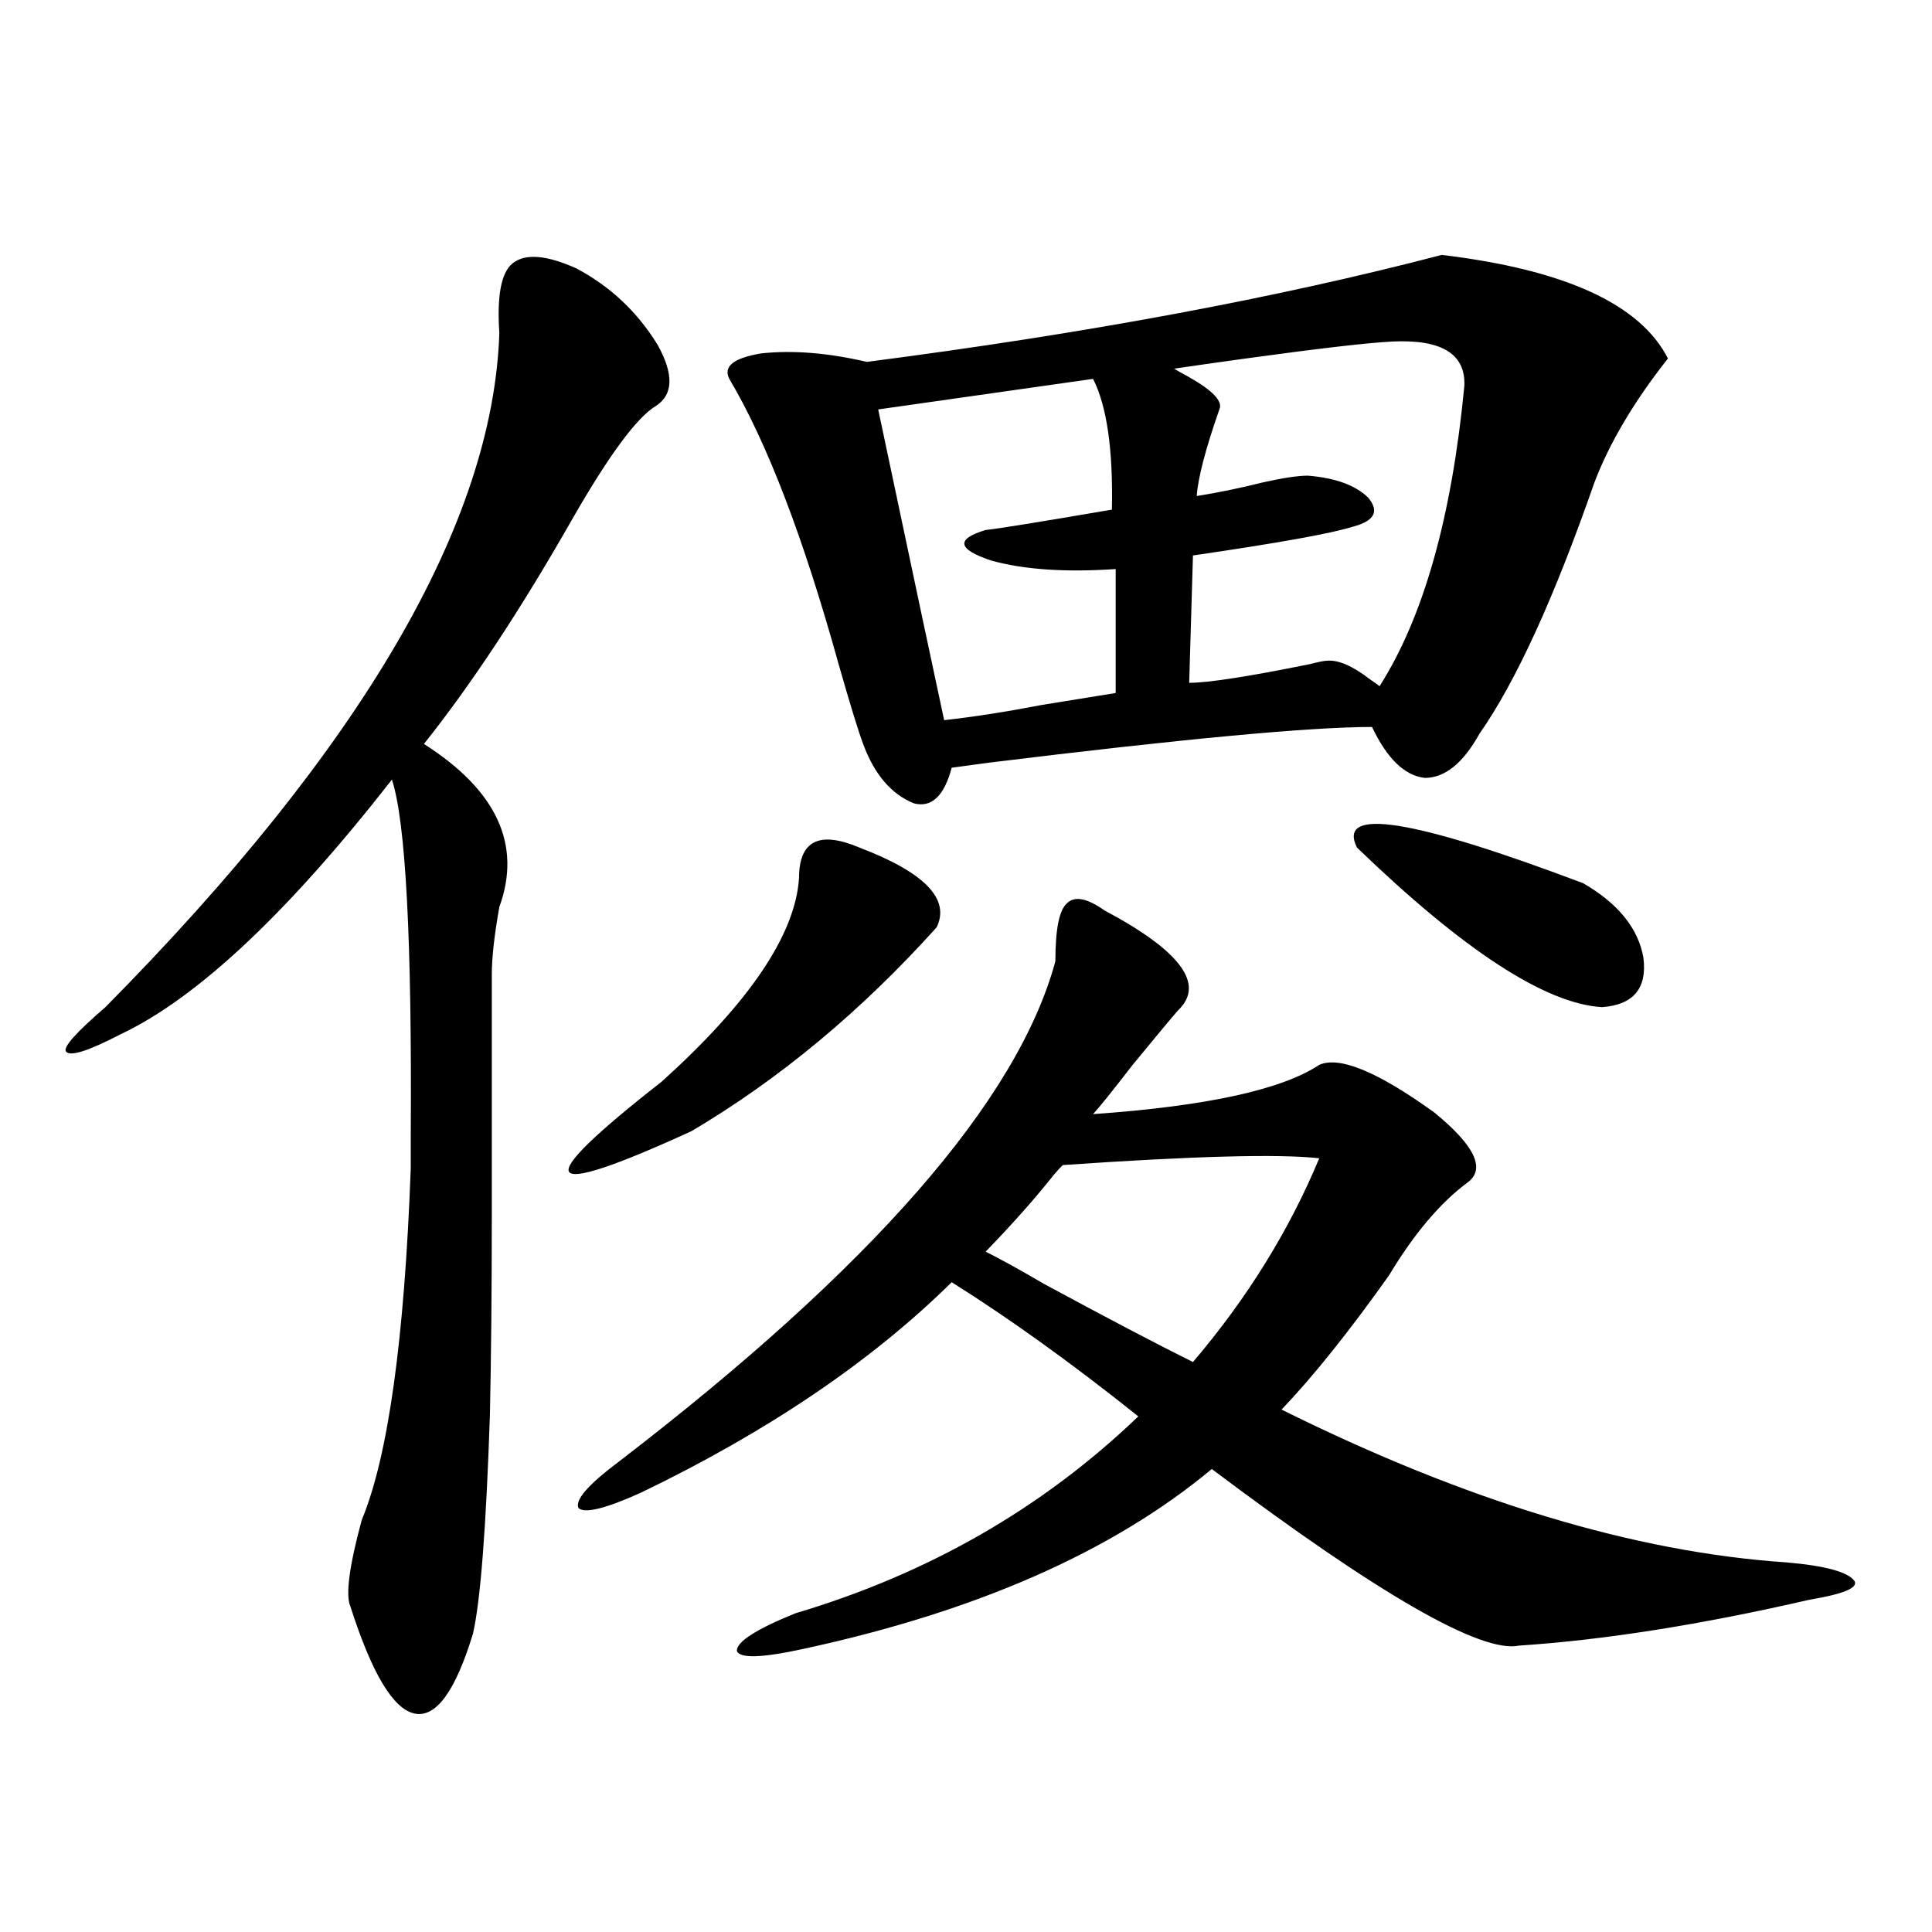 <?xml version="1.0" encoding="utf-8"?>
<!-- Generator: Adobe Illustrator 16.0.0, SVG Export Plug-In . SVG Version: 6.00 Build 0)  -->
<!DOCTYPE svg PUBLIC "-//W3C//DTD SVG 1.1//EN" "http://www.w3.org/Graphics/SVG/1.1/DTD/svg11.dtd">
<svg version="1.1" id="图层_1" xmlns="http://www.w3.org/2000/svg" xmlns:xlink="http://www.w3.org/1999/xlink" x="0px" y="0px"
	 width="1000px" height="1000px" viewBox="0 0 1000 1000" enable-background="new 0 0 1000 1000" xml:space="preserve">
<path d="M339.431,210.164c-9.756,5.864-24.069,25.2-42.926,58.008c-26.676,46.884-52.361,85.845-77.071,116.895
	c37.713,24.032,50.73,52.157,39.023,84.375c-2.606,14.653-3.902,26.367-3.902,35.156c0-16.987,0,24.321,0,123.926
	c0,39.263-0.335,73.828-0.976,103.711c-1.951,58.599-4.878,96.378-8.78,113.379c-9.115,29.883-19.191,43.644-30.243,41.309
	c-11.066-2.349-22.118-20.806-33.17-55.371c-2.606-5.864-0.655-20.792,5.854-44.824c13.658-32.808,22.104-93.452,25.365-181.934
	c0-2.925,0-8.487,0-16.699c0.641-101.362-2.606-162.886-9.756-184.57c-53.992,69.146-100.82,113.091-140.484,131.836
	c-16.92,8.789-26.341,11.728-28.292,8.789c-1.311-2.335,5.519-9.956,20.487-22.852c132.68-134.171,200.636-250.488,203.897-348.926
	c-1.311-19.336,0.976-31.339,6.829-36.035c6.494-5.273,17.561-4.395,33.17,2.637c17.561,9.38,31.539,22.563,41.95,39.551
	C348.852,193.767,348.531,204.313,339.431,210.164z M444.794,438.68c33.811,12.896,47.148,26.669,39.999,41.309
	c-39.023,43.368-81.309,78.524-126.826,105.469c-39.679,18.169-60.821,25.2-63.413,21.094c-2.606-4.093,13.323-19.624,47.804-46.582
	c45.518-41.007,69.267-76.163,71.218-105.469C413.575,435.164,423.972,429.891,444.794,438.68z M571.62,471.199
	c39.664,21.094,52.347,38.384,38.048,51.855c-2.606,2.938-10.411,12.305-23.414,28.125c-10.411,13.485-17.24,21.973-20.487,25.488
	c58.535-4.093,97.559-12.593,117.07-25.488c10.396-4.683,30.243,3.516,59.511,24.609c20.808,17.001,26.661,29.004,17.561,36.035
	c-14.313,10.547-27.972,26.669-40.975,48.34c-20.822,29.306-39.358,52.446-55.608,69.434
	c95.607,47.461,182.755,73.828,261.457,79.102c20.152,1.758,31.859,4.985,35.121,9.668c1.951,3.516-5.854,6.729-23.414,9.668
	c-55.943,12.882-106.019,20.792-150.24,23.73c-19.512,4.093-72.528-26.367-159.021-91.406
	c-51.386,42.778-121.948,73.828-211.702,93.164c-21.463,4.683-32.85,4.972-34.146,0.879c0-4.696,10.076-11.138,30.243-19.336
	c68.932-20.503,128.122-54.492,177.557-101.953c-34.48-27.534-66.675-50.675-96.583-69.434
	c-41.63,41.021-95.287,77.344-160.972,108.984c-18.216,8.212-28.947,10.849-32.194,7.91c-1.951-4.093,4.878-12.003,20.487-23.73
	c131.369-100.772,206.824-187.207,226.336-259.277c0-16.397,1.951-26.367,5.854-29.883
	C556.011,463.591,562.505,464.759,571.62,471.199z M746.25,131.941c63.733,7.622,102.757,25.488,117.07,53.613
	c-17.561,22.274-30.243,43.657-38.048,64.16c-20.822,59.766-40.654,103.134-59.511,130.078
	c-8.46,15.243-17.896,22.852-28.292,22.852c-10.411-1.167-19.512-9.956-27.316-26.367c-31.874,0-97.894,6.152-198.044,18.457
	c-8.46,1.181-14.969,2.06-19.512,2.637c-3.902,14.653-10.411,20.806-19.512,18.457c-11.707-4.683-20.487-14.941-26.341-30.762
	c-2.606-7.031-6.829-20.792-12.683-41.309c-18.216-65.616-37.072-114.835-56.584-147.656c-3.262-6.44,2.271-10.835,16.585-13.184
	c16.25-1.758,34.466-0.288,54.633,4.395C561.864,172.673,661.039,154.216,746.25,131.941z M565.767,196.102l-111.217,15.82
	c18.201,86.133,29.588,139.746,34.146,160.84c15.609-1.758,32.515-4.395,50.73-7.91c14.299-2.335,26.981-4.395,38.048-6.152v-64.16
	c-26.021,1.758-47.483,0.302-64.389-4.395c-17.561-5.851-18.536-11.124-2.927-15.82c5.854-0.577,27.637-4.093,65.364-10.547
	C576.163,232.728,572.916,210.164,565.767,196.102z M550.157,603.035c-1.311,1.181-2.927,2.938-4.878,5.273
	c-9.756,12.305-21.463,25.488-35.121,39.551c7.149,3.516,17.226,9.091,30.243,16.699c32.515,17.578,58.2,31.063,77.071,40.43
	c27.957-32.808,49.755-67.964,65.364-105.469C662.015,597.185,617.793,598.353,550.157,603.035z M720.885,176.766
	c-12.362,0.591-37.728,3.516-76.096,8.789c-16.92,2.349-29.268,4.106-37.072,5.273c1.951,1.181,4.543,2.637,7.805,4.395
	c12.348,7.031,17.561,12.606,15.609,16.699c-7.164,20.517-11.066,35.458-11.707,44.824c11.052-1.758,22.438-4.093,34.146-7.031
	c10.396-2.335,18.201-3.516,23.414-3.516c14.299,1.181,24.71,4.985,31.219,11.426c5.854,7.031,3.247,12.017-7.805,14.941
	c-11.066,3.516-38.703,8.501-82.925,14.941l-1.951,65.918c9.756,0,30.563-3.214,62.438-9.668c4.543-1.167,7.47-1.758,8.78-1.758
	c5.854-0.577,13.323,2.637,22.438,9.668c2.592,1.758,4.223,2.938,4.878,3.516c22.759-35.733,37.393-87.589,43.901-155.566
	C758.598,183.22,746.25,175.599,720.885,176.766z M702.349,438.68c-10.411-21.094,28.612-14.941,117.07,18.457
	c18.201,10.547,28.612,23.442,31.219,38.672c1.951,15.82-5.213,24.321-21.463,25.488
	C799.907,519.539,757.622,492.005,702.349,438.68z"/>
</svg>
